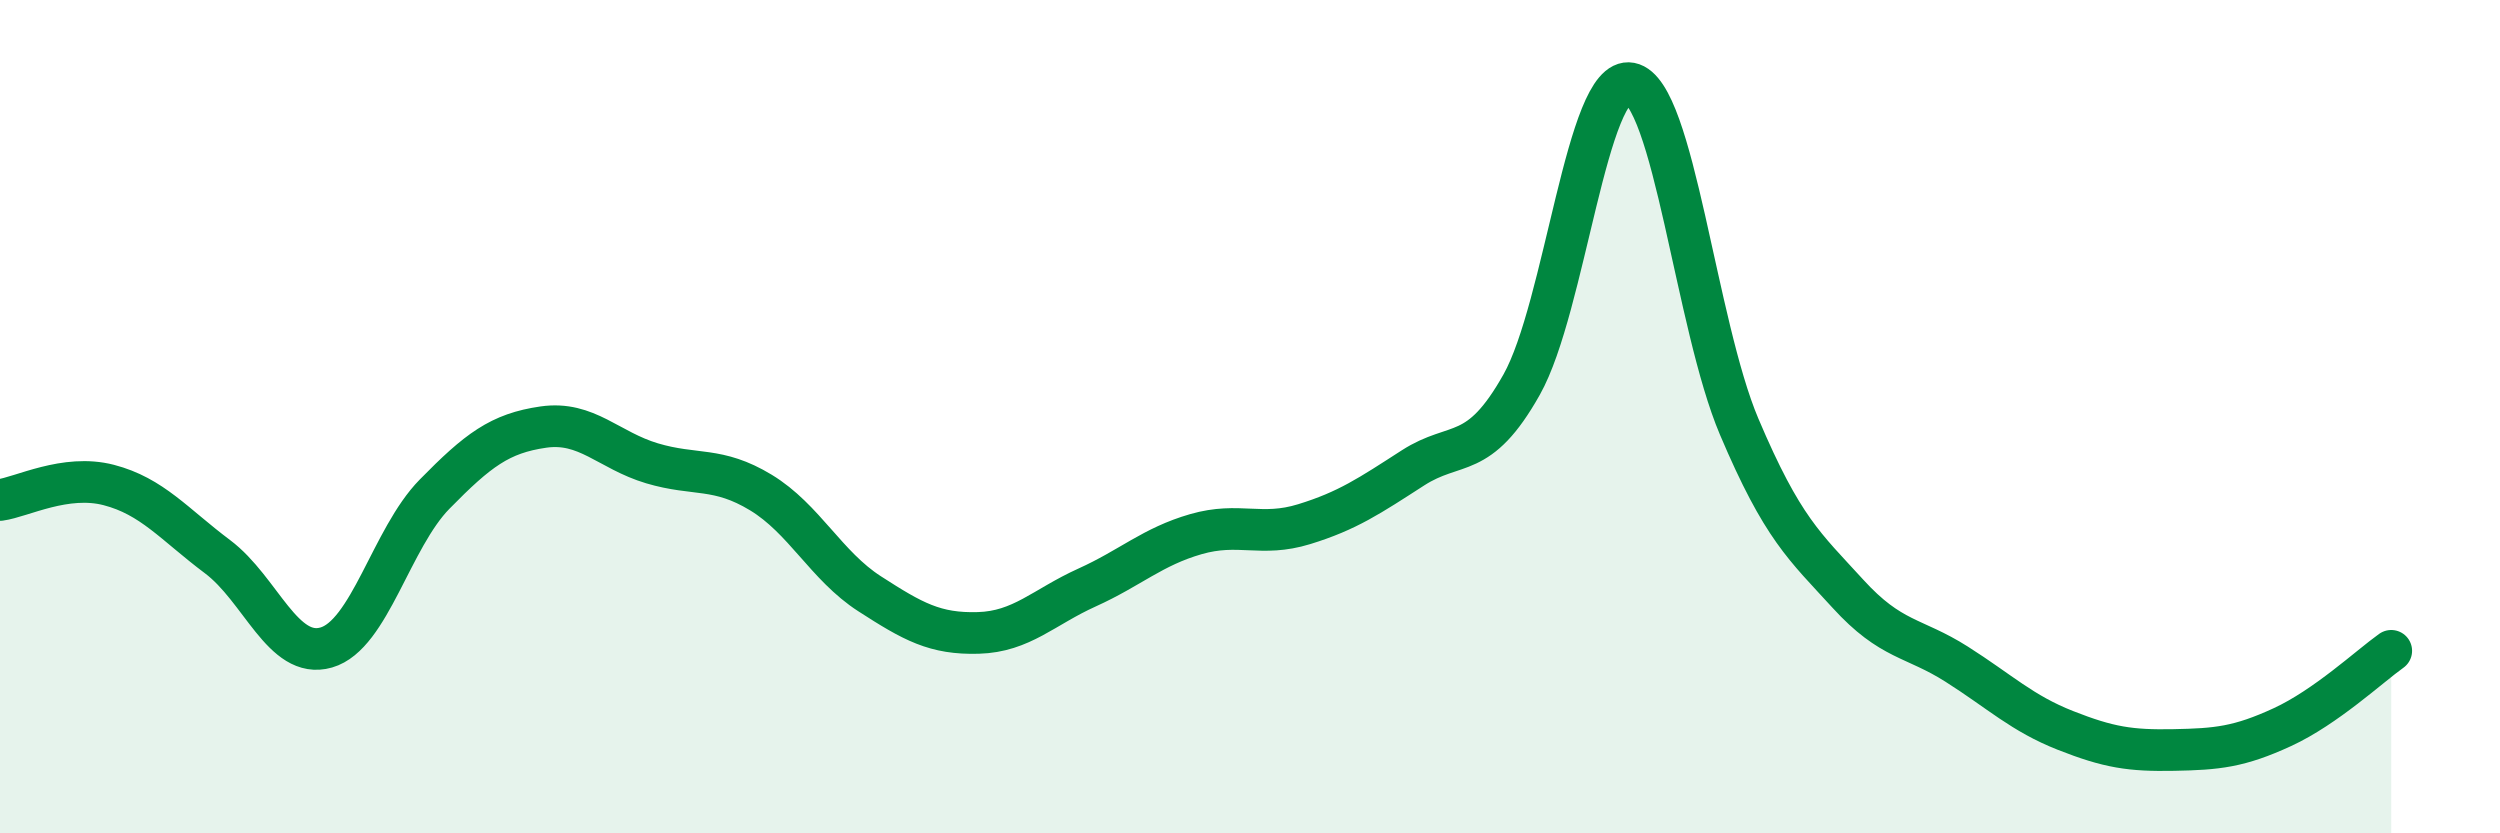 
    <svg width="60" height="20" viewBox="0 0 60 20" xmlns="http://www.w3.org/2000/svg">
      <path
        d="M 0,12 C 0.52,11.93 1.57,11.37 2.61,11.64 C 3.65,11.91 4.18,12.58 5.22,13.36 C 6.26,14.14 6.79,15.84 7.83,15.54 C 8.87,15.24 9.39,12.92 10.43,11.86 C 11.47,10.8 12,10.4 13.04,10.25 C 14.08,10.1 14.61,10.81 15.65,11.12 C 16.69,11.43 17.22,11.19 18.26,11.82 C 19.3,12.45 19.83,13.58 20.87,14.25 C 21.91,14.92 22.44,15.22 23.48,15.19 C 24.52,15.16 25.05,14.57 26.09,14.1 C 27.13,13.63 27.66,13.12 28.7,12.82 C 29.74,12.52 30.26,12.9 31.3,12.58 C 32.34,12.26 32.87,11.9 33.91,11.23 C 34.95,10.56 35.48,11.08 36.52,9.23 C 37.56,7.38 38.09,1.8 39.13,2 C 40.17,2.2 40.7,7.79 41.74,10.24 C 42.78,12.69 43.31,13.11 44.35,14.25 C 45.39,15.39 45.92,15.28 46.96,15.94 C 48,16.6 48.53,17.12 49.57,17.53 C 50.61,17.94 51.13,18.02 52.17,18 C 53.21,17.98 53.74,17.93 54.78,17.45 C 55.82,16.97 56.87,15.99 57.39,15.62L57.39 20L0 20Z"
        fill="#008740"
        opacity="0.1"
        stroke-linecap="round"
        stroke-linejoin="round"
      />
      <path
        d="M 0,12 C 0.52,11.93 1.57,11.37 2.61,11.64 C 3.65,11.91 4.18,12.58 5.22,13.36 C 6.26,14.14 6.79,15.84 7.83,15.54 C 8.87,15.24 9.39,12.92 10.43,11.86 C 11.47,10.8 12,10.4 13.04,10.25 C 14.08,10.1 14.61,10.81 15.65,11.12 C 16.69,11.43 17.22,11.19 18.26,11.82 C 19.3,12.45 19.83,13.58 20.87,14.25 C 21.91,14.92 22.44,15.22 23.48,15.19 C 24.52,15.16 25.05,14.57 26.09,14.1 C 27.13,13.63 27.66,13.12 28.7,12.82 C 29.74,12.52 30.26,12.9 31.3,12.58 C 32.34,12.26 32.87,11.9 33.91,11.23 C 34.95,10.56 35.48,11.08 36.52,9.23 C 37.56,7.38 38.09,1.8 39.13,2 C 40.17,2.2 40.7,7.79 41.74,10.24 C 42.78,12.69 43.31,13.11 44.35,14.25 C 45.39,15.39 45.92,15.28 46.96,15.94 C 48,16.6 48.53,17.12 49.57,17.53 C 50.61,17.94 51.13,18.02 52.17,18 C 53.21,17.98 53.74,17.93 54.78,17.45 C 55.82,16.97 56.87,15.99 57.39,15.62"
        stroke="#008740"
        stroke-width="1"
        fill="none"
        stroke-linecap="round"
        stroke-linejoin="round"
      />
    </svg>
  